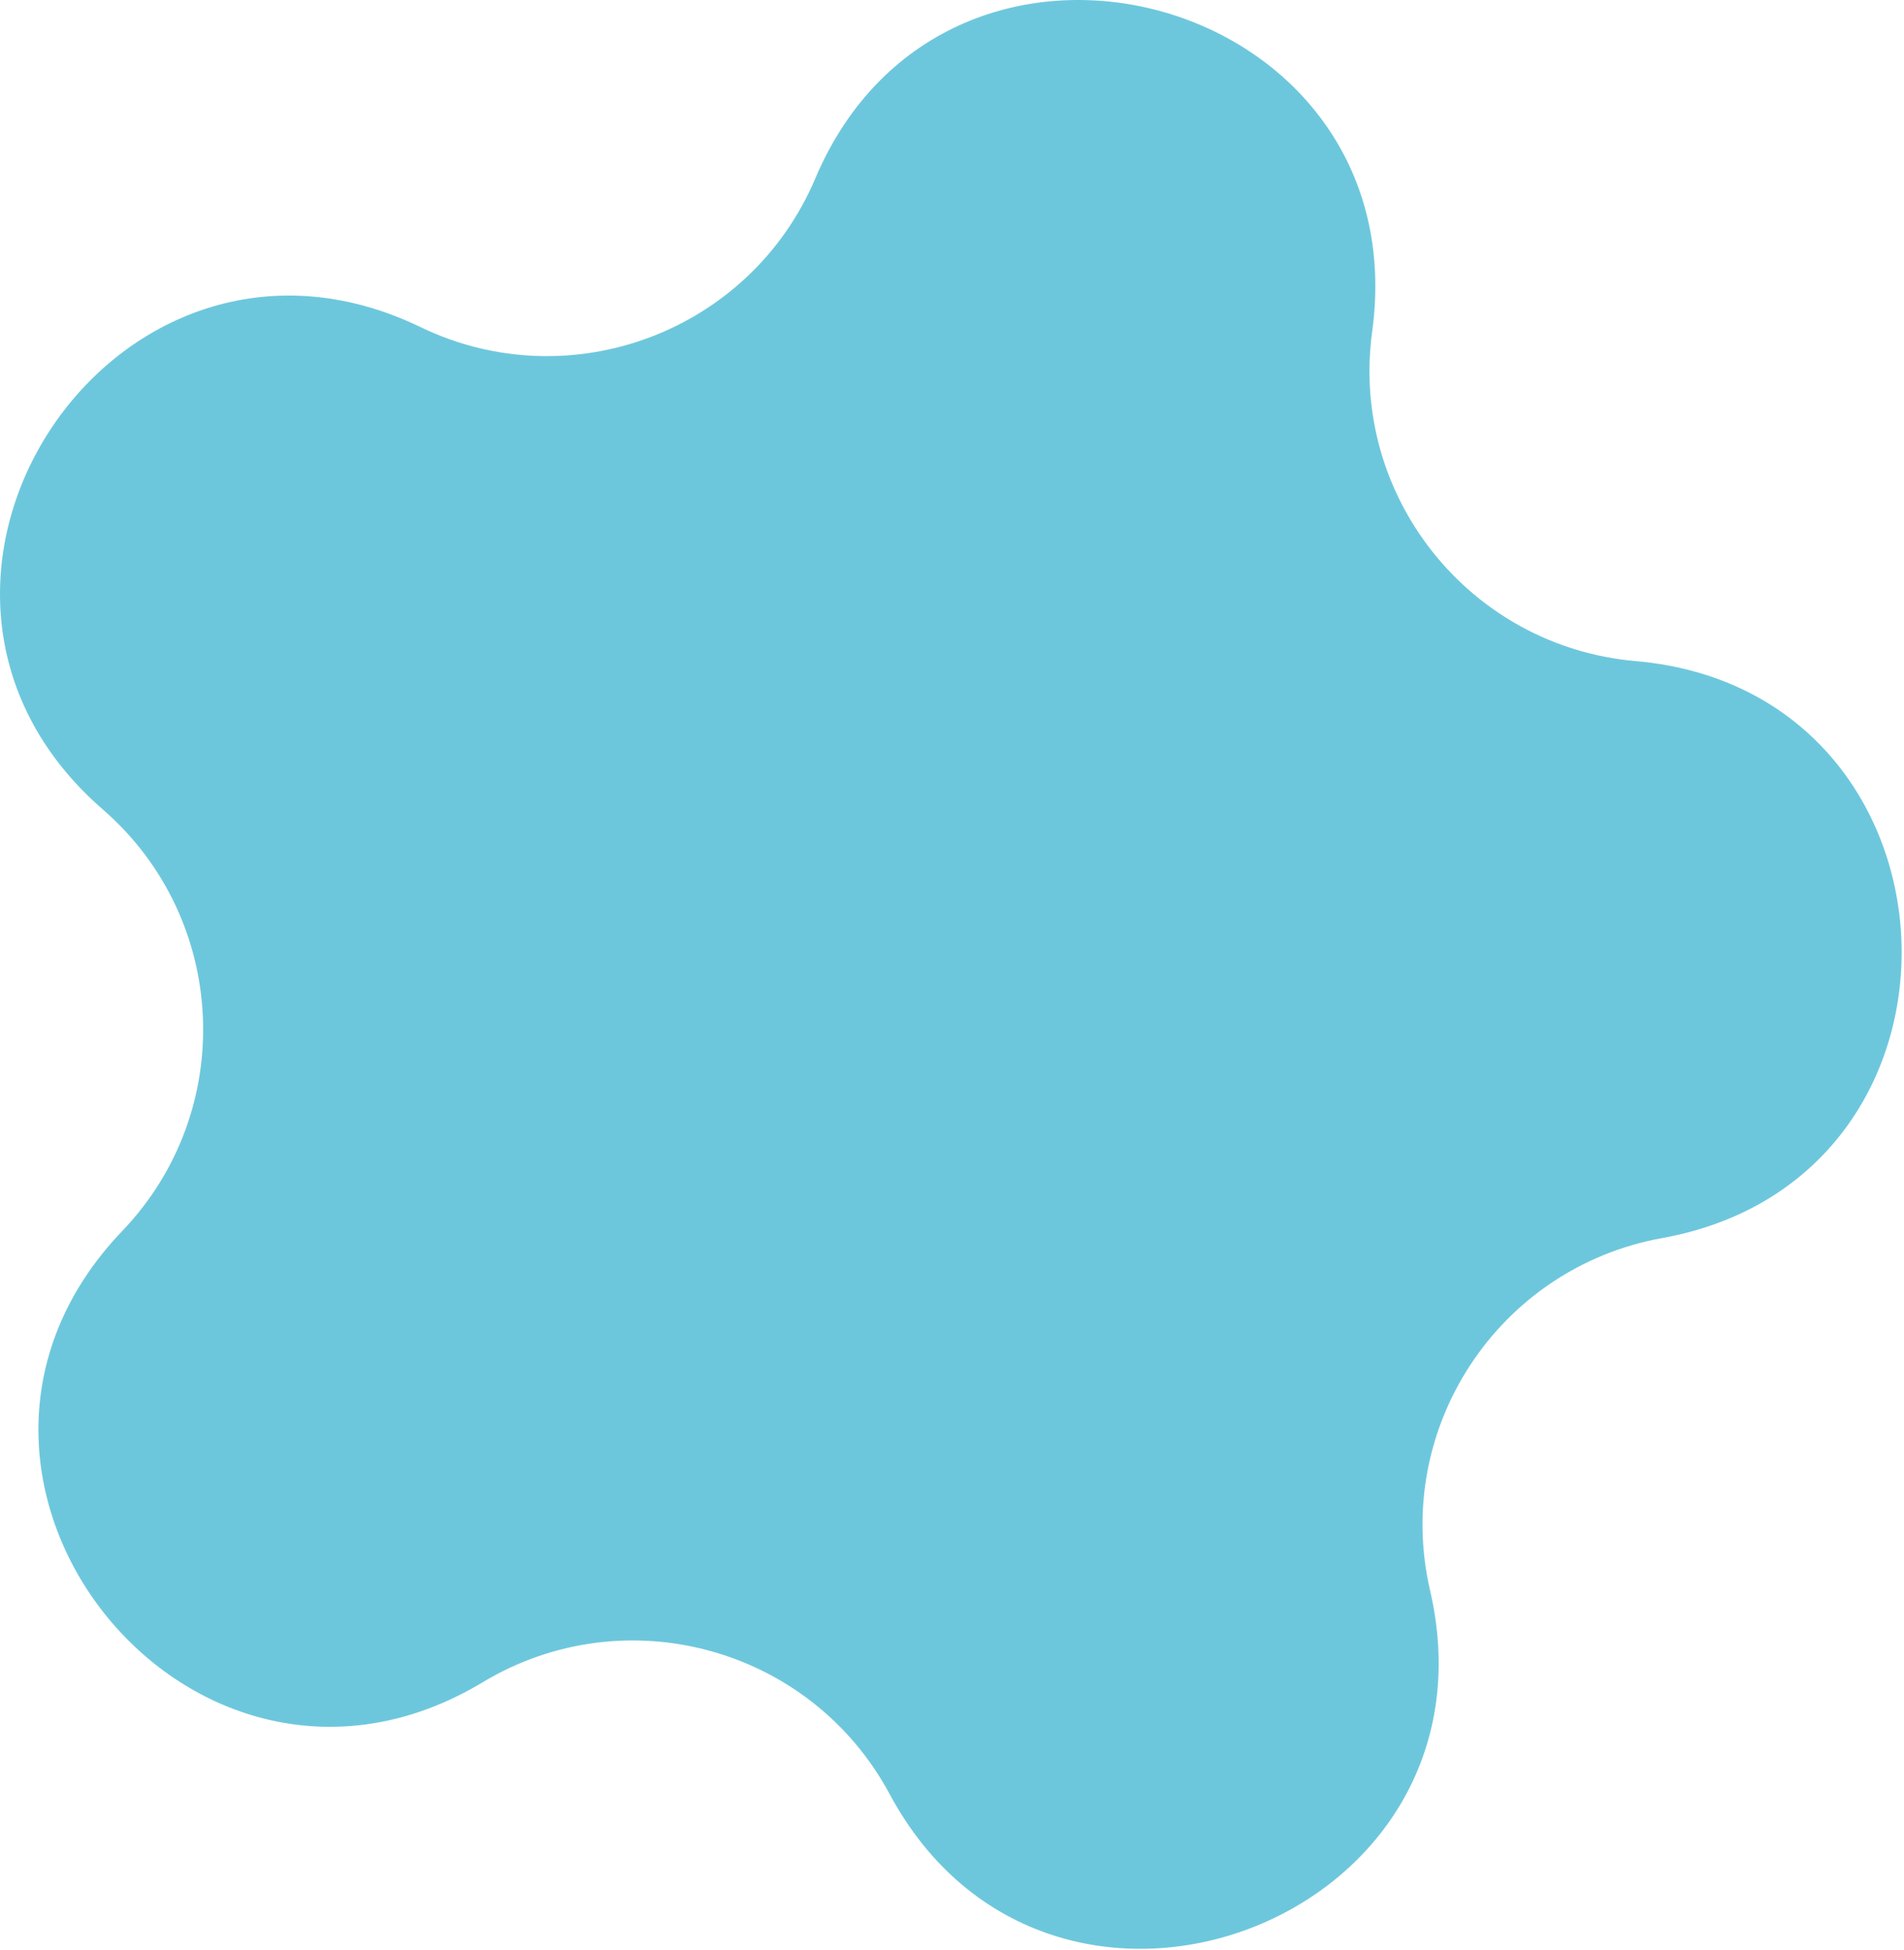 <svg width="545" height="558" viewBox="0 0 545 558" fill="none" xmlns="http://www.w3.org/2000/svg">
<path d="M233.373 51.063C271.362 -38.533 405.906 -1.557 392.771 94.87C386.341 142.076 420.7 185.066 468.163 189.199C565.113 197.642 571.523 337.027 475.757 354.333C428.874 362.805 398.606 408.766 409.341 455.183C431.271 549.998 300.689 599.166 254.637 513.435C232.092 471.464 179.026 456.881 138.199 481.435C54.801 531.59 -32.313 422.593 34.992 352.302C67.941 317.891 65.413 262.916 29.445 231.675C-44.028 167.858 32.715 51.325 120.364 93.615C163.273 114.318 214.776 94.925 233.373 51.063Z" fill="#6DC7DC"/>
</svg>
